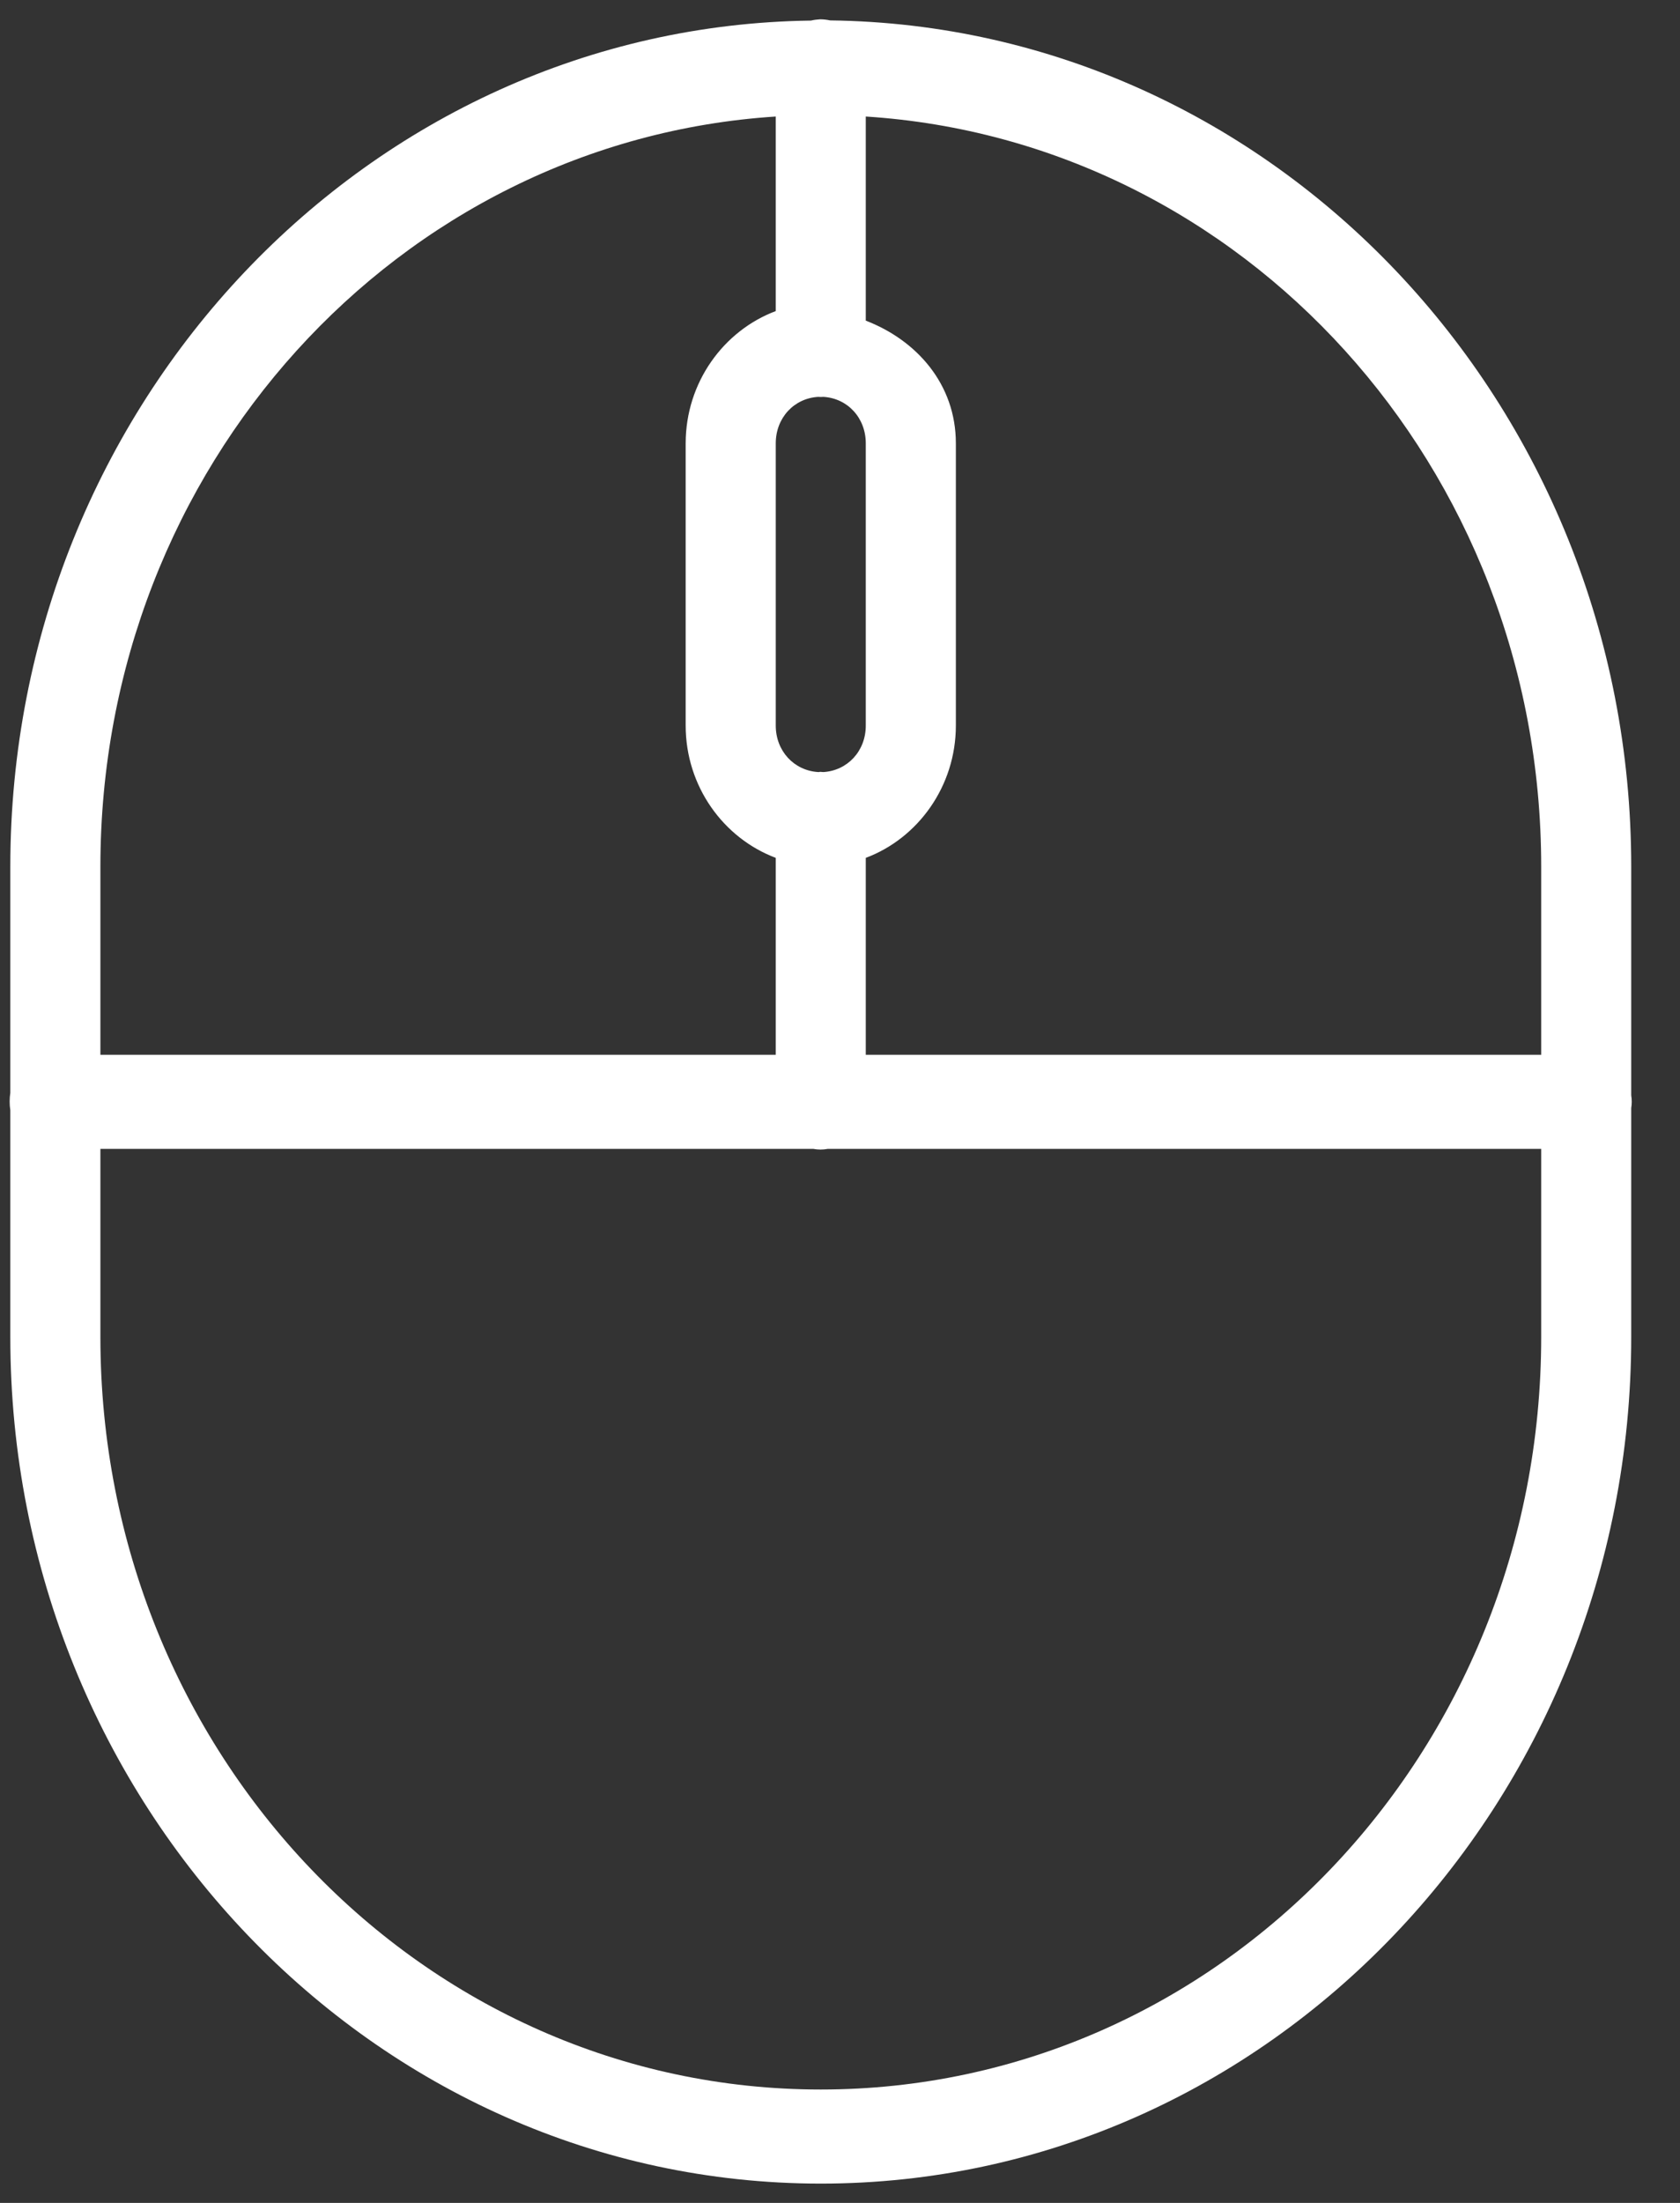 <svg width="29" height="38" viewBox="0 0 29 38" fill="none" xmlns="http://www.w3.org/2000/svg">
<rect x="0" y="0" width="29" height="38" fill="#333333" stroke="none"/>
<path d="M14.156 0.333C14.101 0.336 14.05 0.343 13.998 0.355C6.36 0.454 0.178 6.954 0.178 14.95V18.851C0.163 18.949 0.163 19.054 0.178 19.152V23.063C0.178 31.119 6.454 37.667 14.168 37.667C21.886 37.667 28.158 31.119 28.158 23.063V19.114C28.17 19.041 28.17 18.968 28.158 18.895V14.95C28.158 6.951 21.974 0.444 14.329 0.352C14.274 0.34 14.214 0.333 14.156 0.333ZM13.391 2.01V5.366C12.489 5.705 11.836 6.599 11.836 7.648V12.516C11.836 13.565 12.489 14.459 13.391 14.798V18.195H1.733V14.95C1.733 8.047 6.879 2.431 13.391 2.01ZM14.945 2.01C21.457 2.428 26.604 8.044 26.604 14.95V18.195H14.945V14.798C15.844 14.462 16.5 13.565 16.5 12.516V7.648C16.5 6.624 15.82 5.867 14.945 5.531V2.01ZM14.123 6.846C14.153 6.849 14.183 6.849 14.214 6.846C14.63 6.871 14.945 7.207 14.945 7.648V12.516C14.945 12.956 14.63 13.292 14.214 13.318C14.192 13.318 14.174 13.314 14.156 13.314C14.144 13.318 14.135 13.318 14.123 13.318C13.707 13.292 13.391 12.956 13.391 12.516V7.648C13.391 7.207 13.707 6.871 14.123 6.846ZM1.733 19.818H14.038C14.12 19.834 14.208 19.834 14.29 19.818H26.604V23.063C26.604 30.241 21.048 36.044 14.168 36.044C7.292 36.044 1.733 30.241 1.733 23.063V19.818Z" fill="white"/>
</svg>
